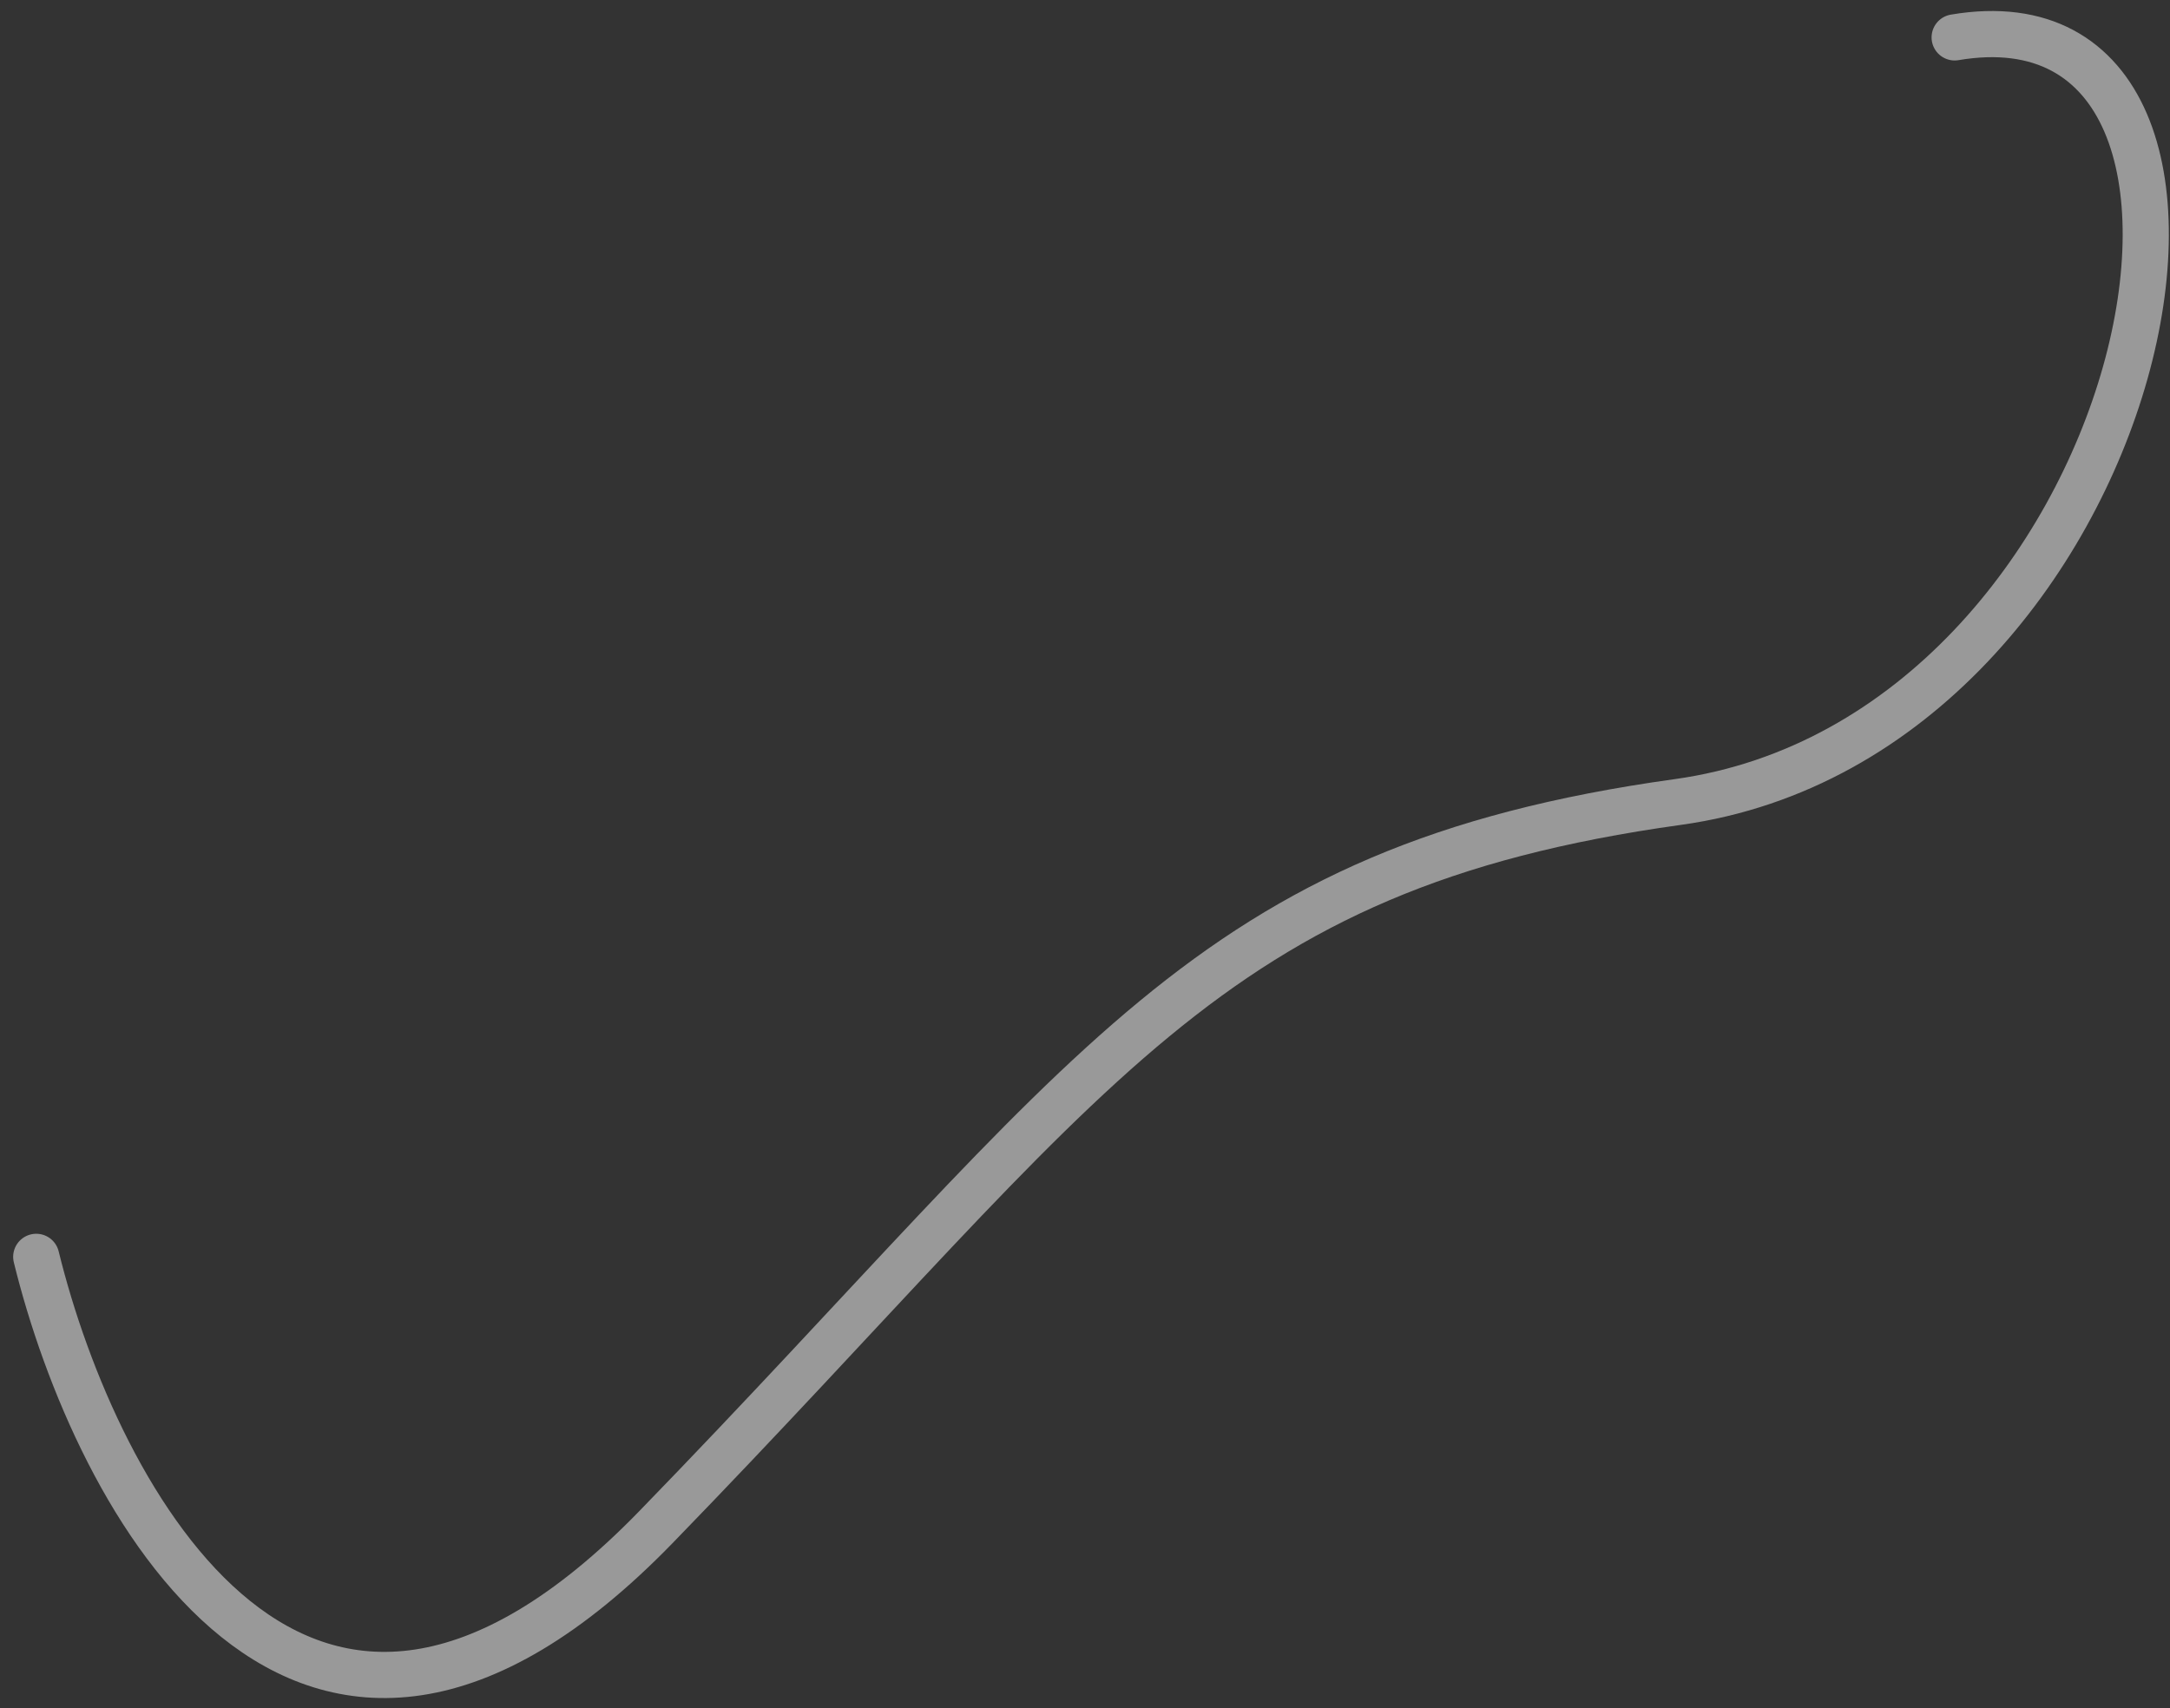 <svg width="94" height="74" viewBox="0 0 94 74" fill="none" xmlns="http://www.w3.org/2000/svg">
<rect x="0" y="0" width="94" height="74" fill="#333333" stroke="none"/>
<path d="M1.57 54.451C4.14 64.922 13.107 81.923 28.414 66.16C47.548 46.455 52.117 37.602 72.678 34.746C93.24 31.891 99.808 -0.95 84.672 1.62" stroke="white" stroke-opacity="0.5" stroke-width="2" stroke-linecap="round"/>
</svg>
